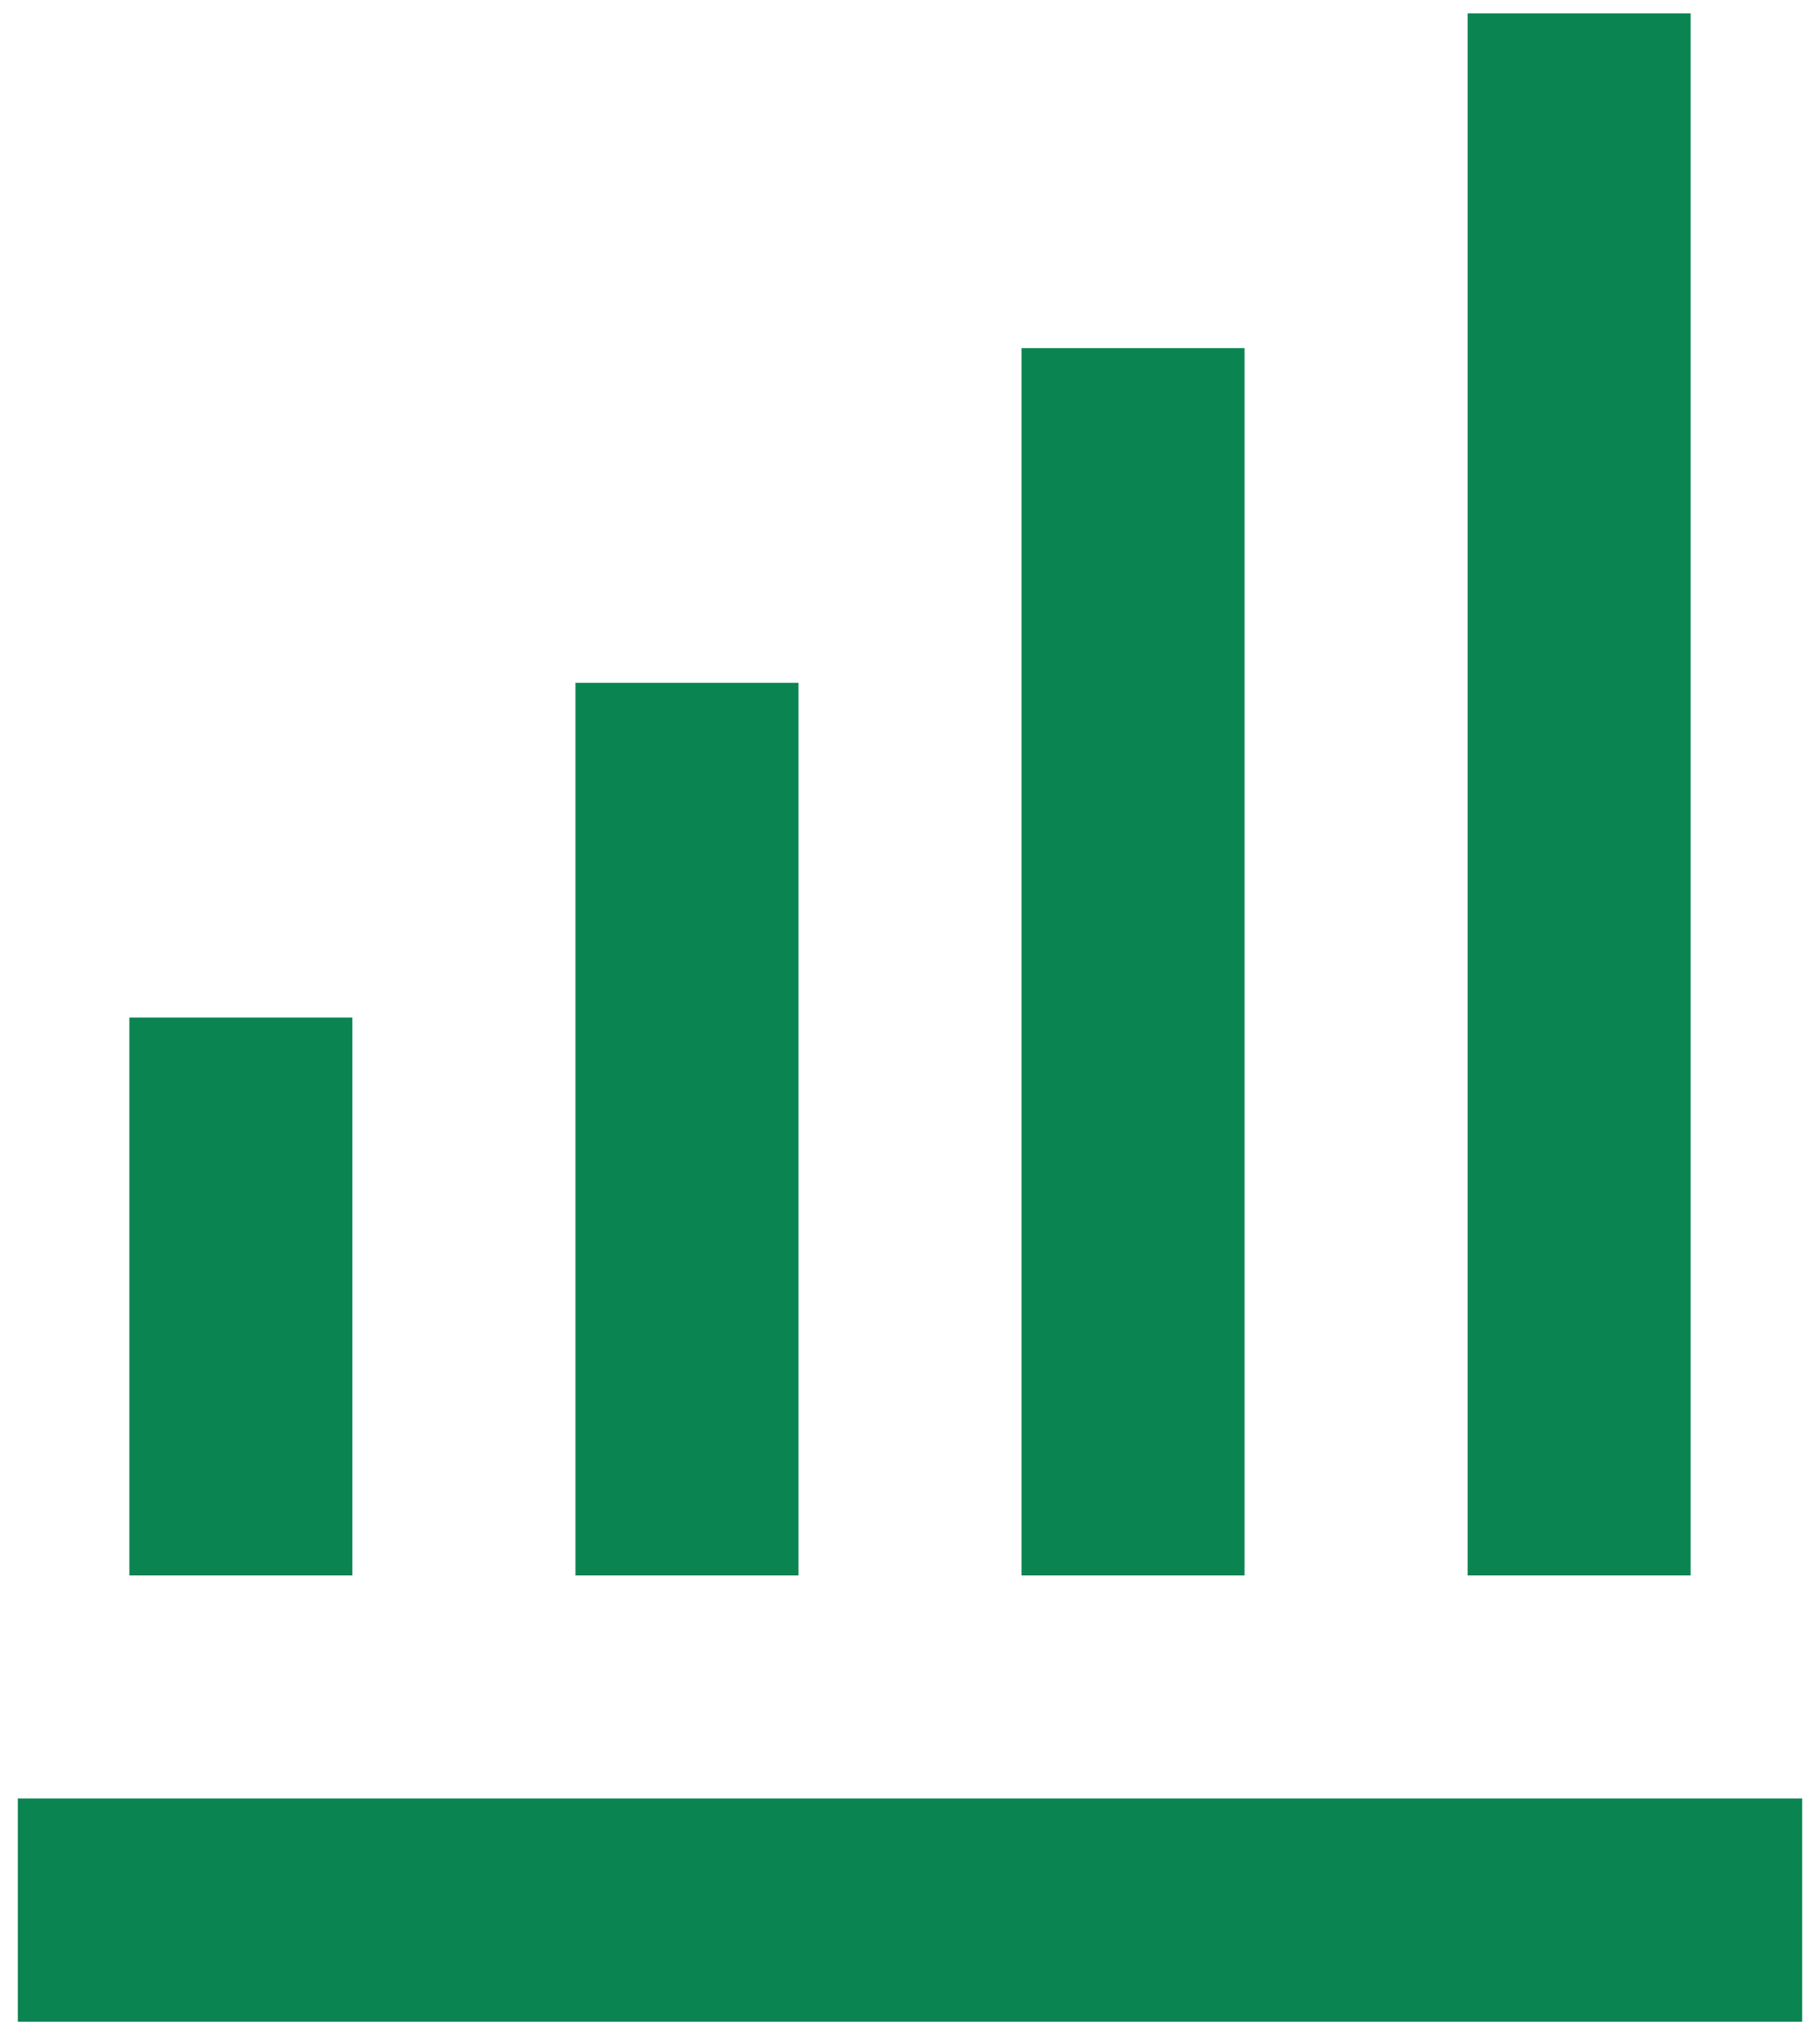 <svg width="34" height="38" viewBox="0 0 34 38" fill="none" xmlns="http://www.w3.org/2000/svg">
<path d="M19.083 6.5H23.25V29.417H19.083V6.5ZM27.417 0.25H31.583V29.417H27.417V0.25ZM10.75 12.75H14.917V29.417H10.75V12.75ZM0.333 33.583H33.667V37.75H0.333V33.583ZM2.417 19H6.583V29.417H2.417V19Z" fill="#0A8451"/>
</svg>
